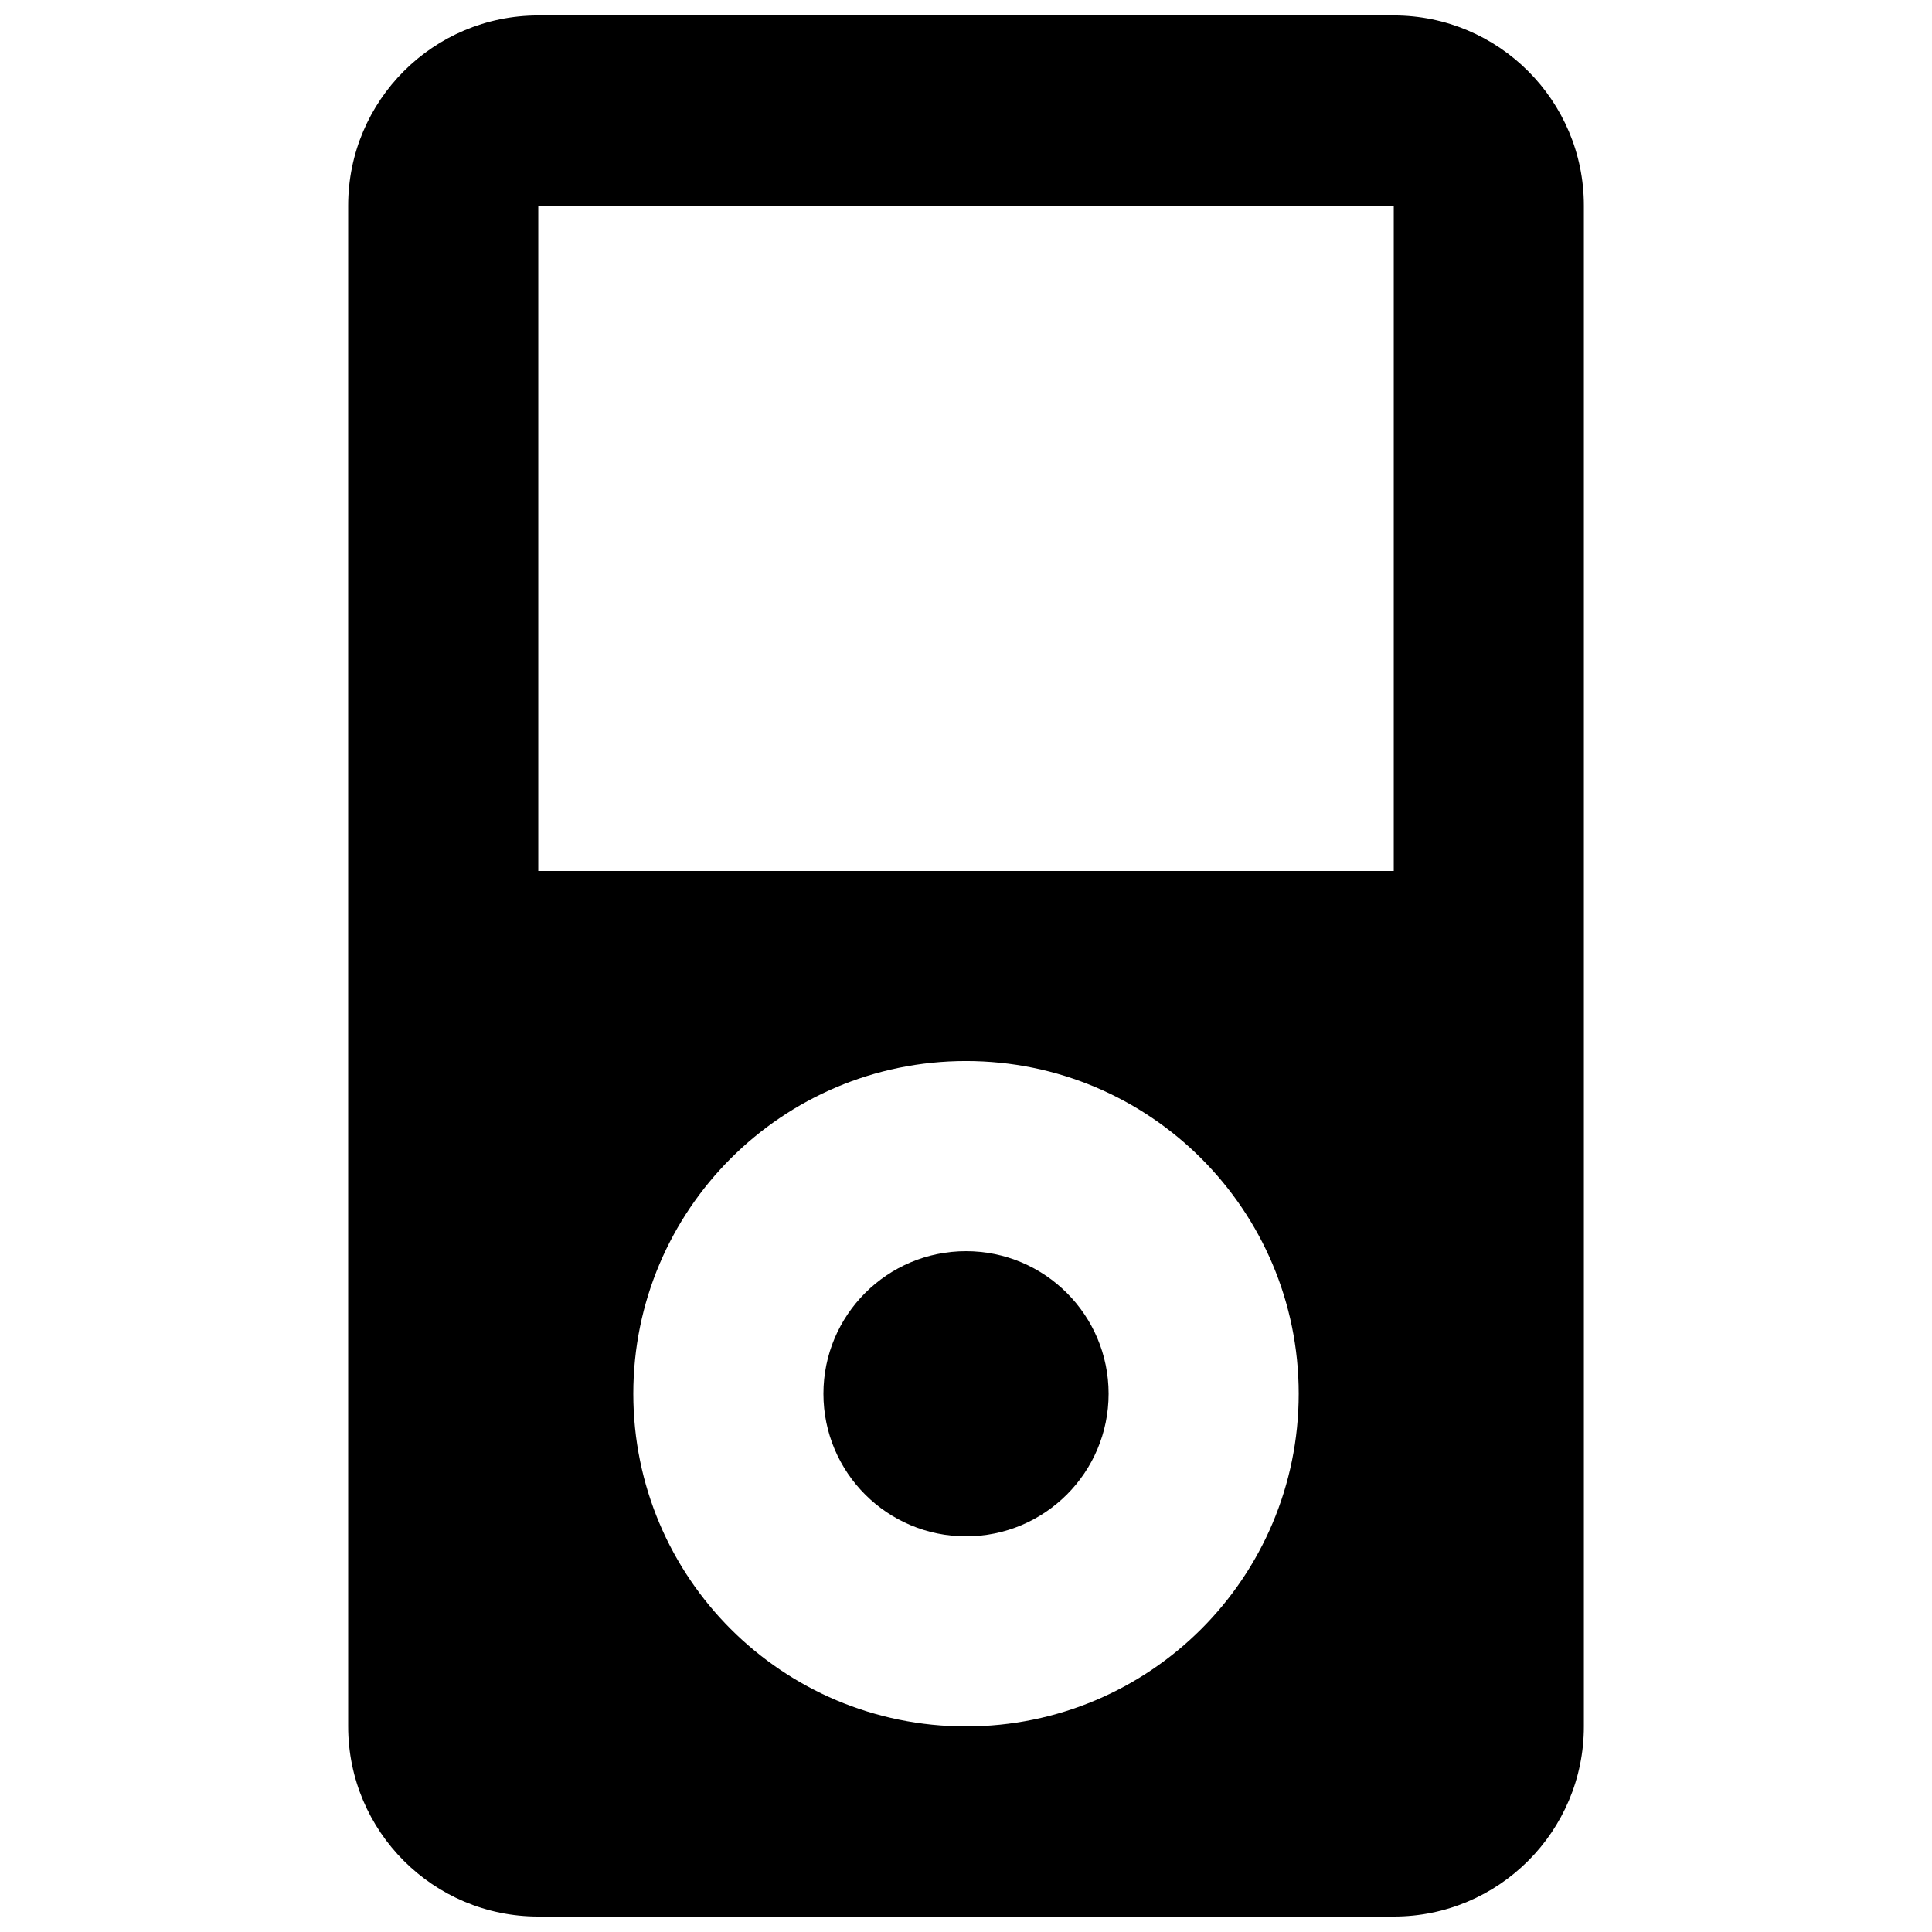 <?xml version="1.0" encoding="UTF-8"?>
<!-- Uploaded to: ICON Repo, www.svgrepo.com, Generator: ICON Repo Mixer Tools -->
<svg width="800px" height="800px" version="1.1" viewBox="144 144 512 512" xmlns="http://www.w3.org/2000/svg">
 <defs>
  <clipPath id="a">
   <path d="m236 148.09h328v503.81h-328z"/>
  </clipPath>
 </defs>
 <g clip-path="url(#a)">
  <path d="m513.36 148.09h-226.71c-27.836 0-50.383 22.57-50.383 50.383v403.05c0 27.809 22.547 50.383 50.383 50.383h226.71c27.809 0 50.383-22.57 50.383-50.383v-403.05c0-27.812-22.574-50.383-50.383-50.383zm-113.36 453.43c-48.719 0-88.168-39.449-88.168-88.168 0-48.691 39.449-88.168 88.168-88.168s88.168 39.473 88.168 88.168c-0.004 48.719-39.449 88.168-88.168 88.168zm113.36-226.71h-226.71v-176.33h226.71z"/>
 </g>
 <path d="m437.79 513.36c0 20.867-16.918 37.785-37.785 37.785-20.871 0-37.789-16.918-37.789-37.785 0-20.867 16.918-37.785 37.789-37.785 20.867 0 37.785 16.918 37.785 37.785"/>
</svg>